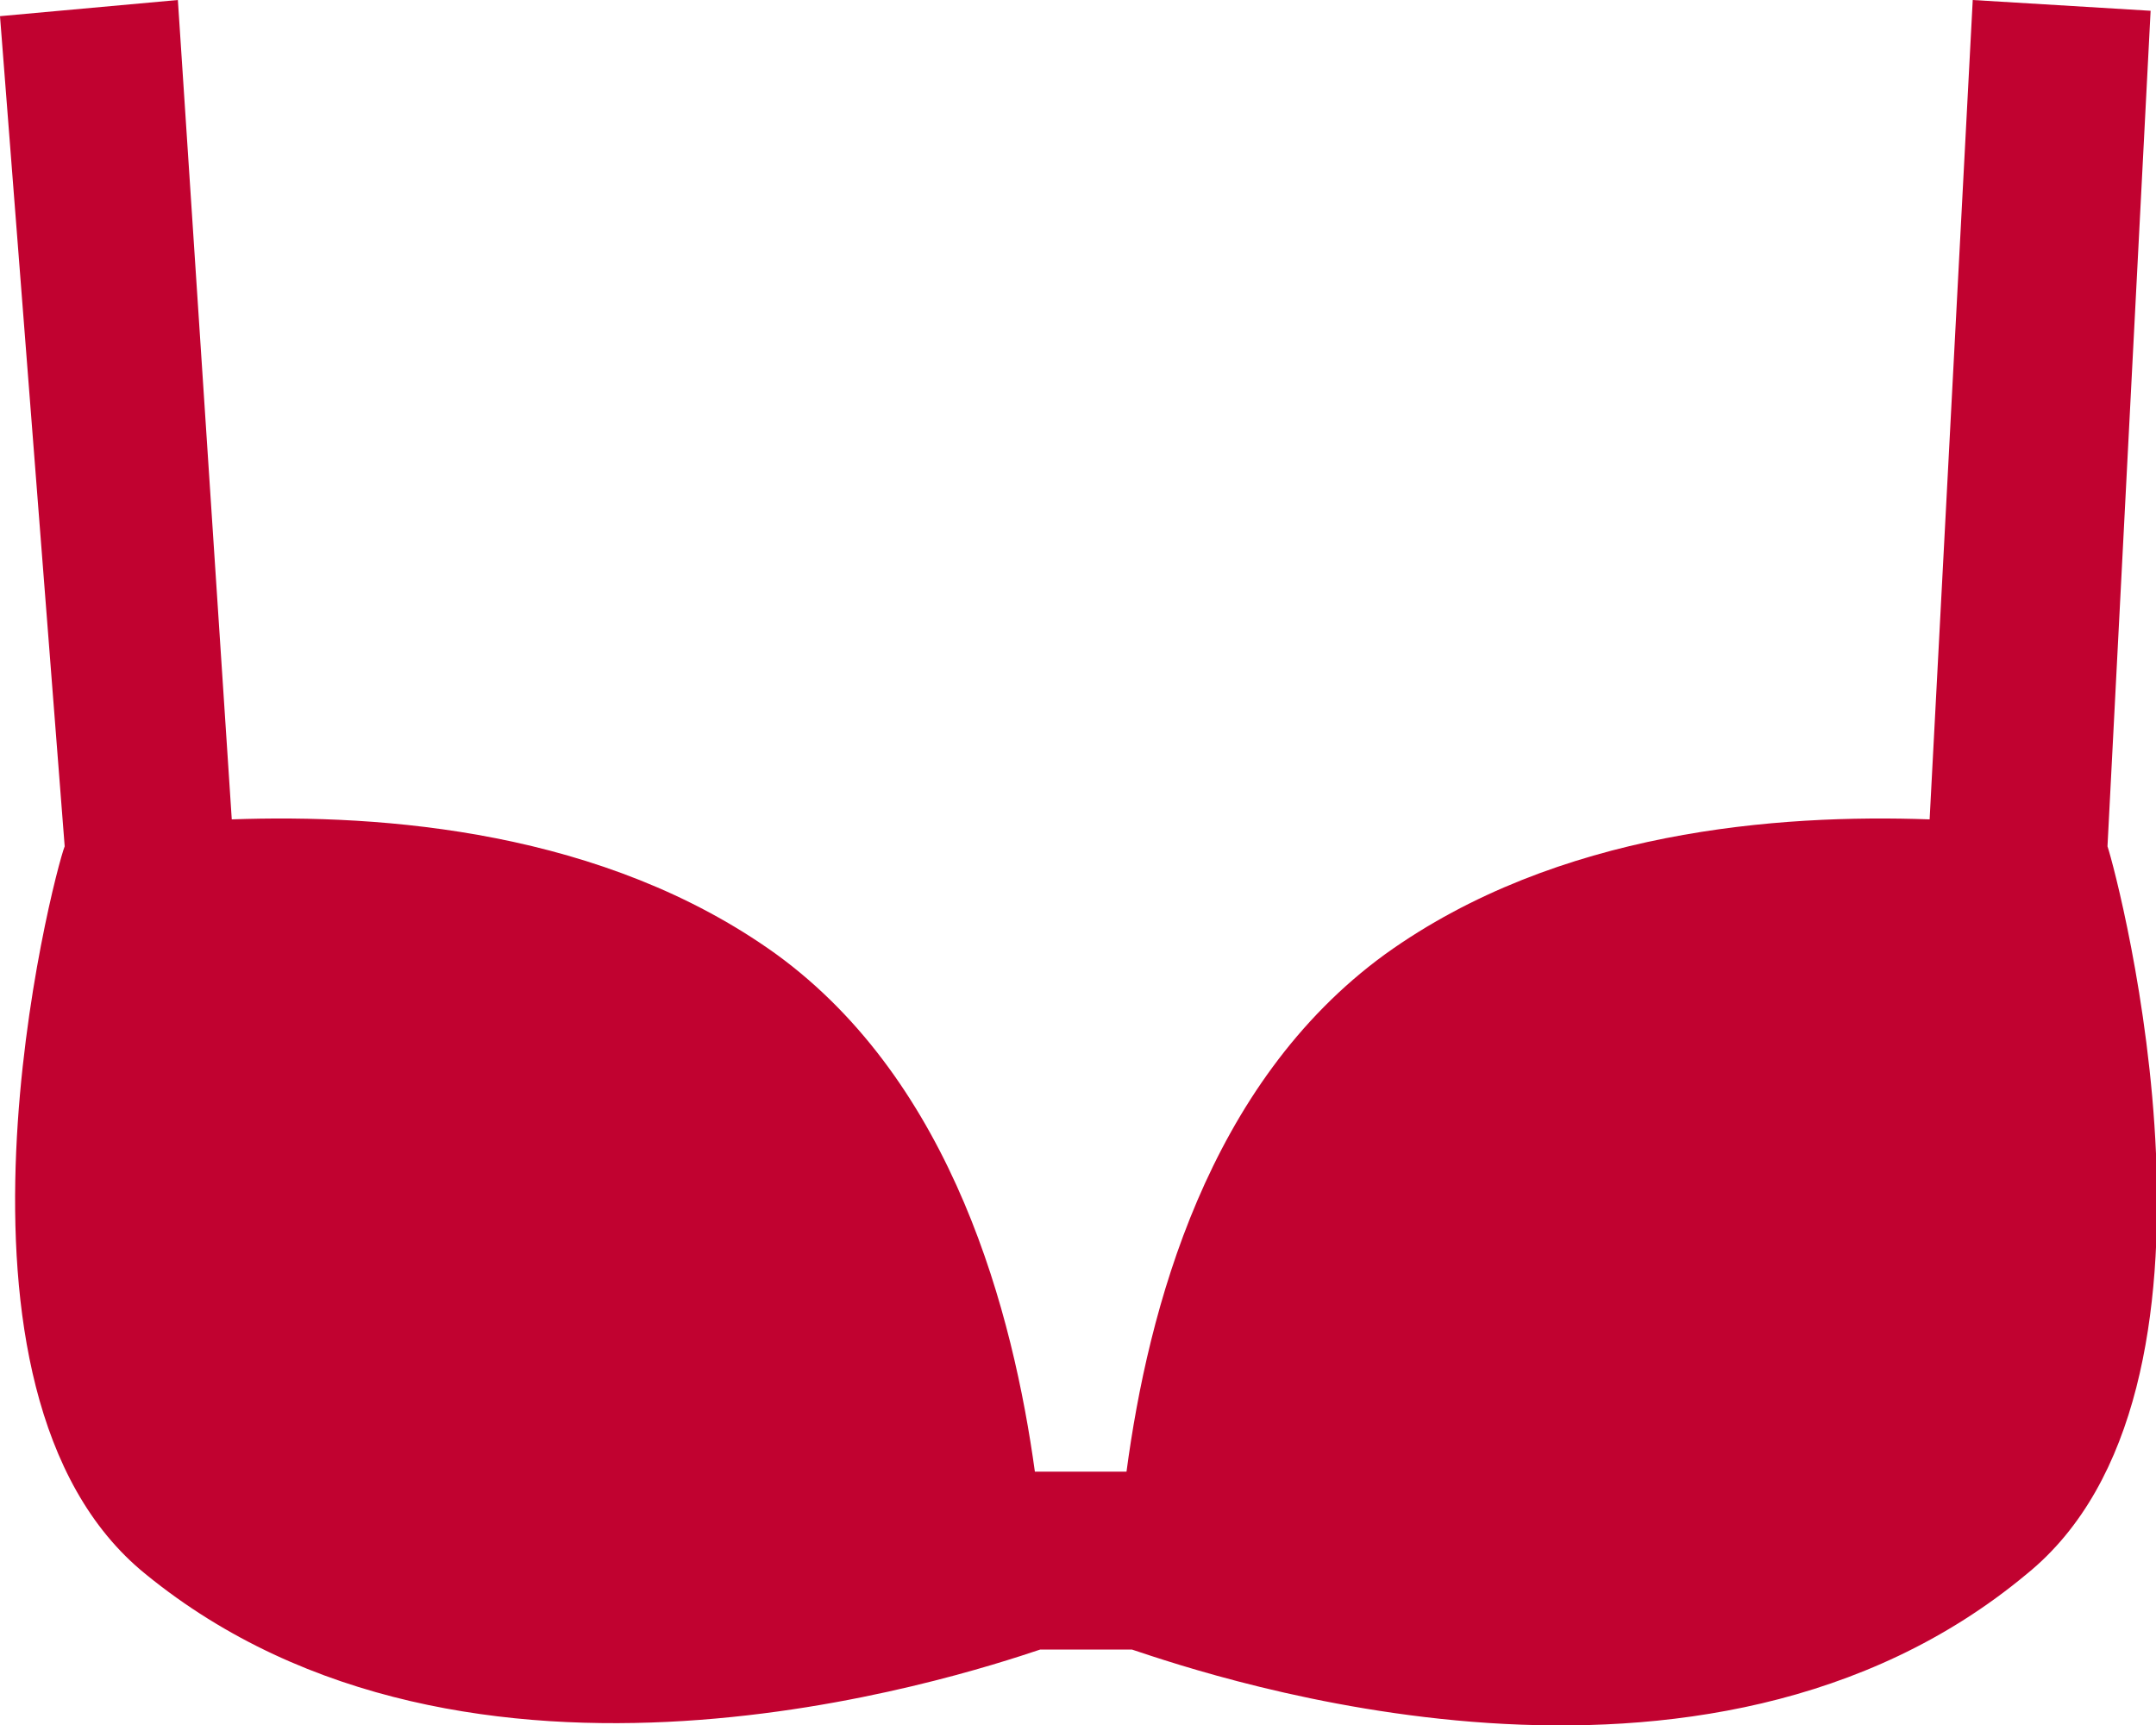 <?xml version="1.0" encoding="utf-8"?>
<!-- Generator: Adobe Illustrator 24.0.0, SVG Export Plug-In . SVG Version: 6.00 Build 0)  -->
<svg version="1.1" id="Capa_1" xmlns="http://www.w3.org/2000/svg" xmlns:xlink="http://www.w3.org/1999/xlink" x="0px" y="0px"
	 viewBox="0 0 40 32" style="enable-background:new 0 0 40 32;" xml:space="preserve">
<style type="text/css">
	.st0{fill:#C10230;}
</style>
<g>
	<g>
		<path class="st0" d="M39.1,15.7l0.8-15.5L36.6,0l-0.8,15.2c-2.8-0.1-6.9,0.2-10.1,2.5c-3.3,2.4-4.4,6.6-4.8,9.6h-1.7
			c-0.4-2.9-1.5-7.2-4.8-9.6c-3.2-2.3-7.3-2.6-10.1-2.5L3.3,0L0,0.3l1.2,15.4C1,16.2-1.5,25.8,2.7,29.2c6,4.9,15.1,1.9,16.6,1.4H21
			c1.5,0.5,10.6,3.6,16.6-1.4C41.8,25.8,39.3,16.3,39.1,15.7z"/>
	</g>
</g>
</svg>
